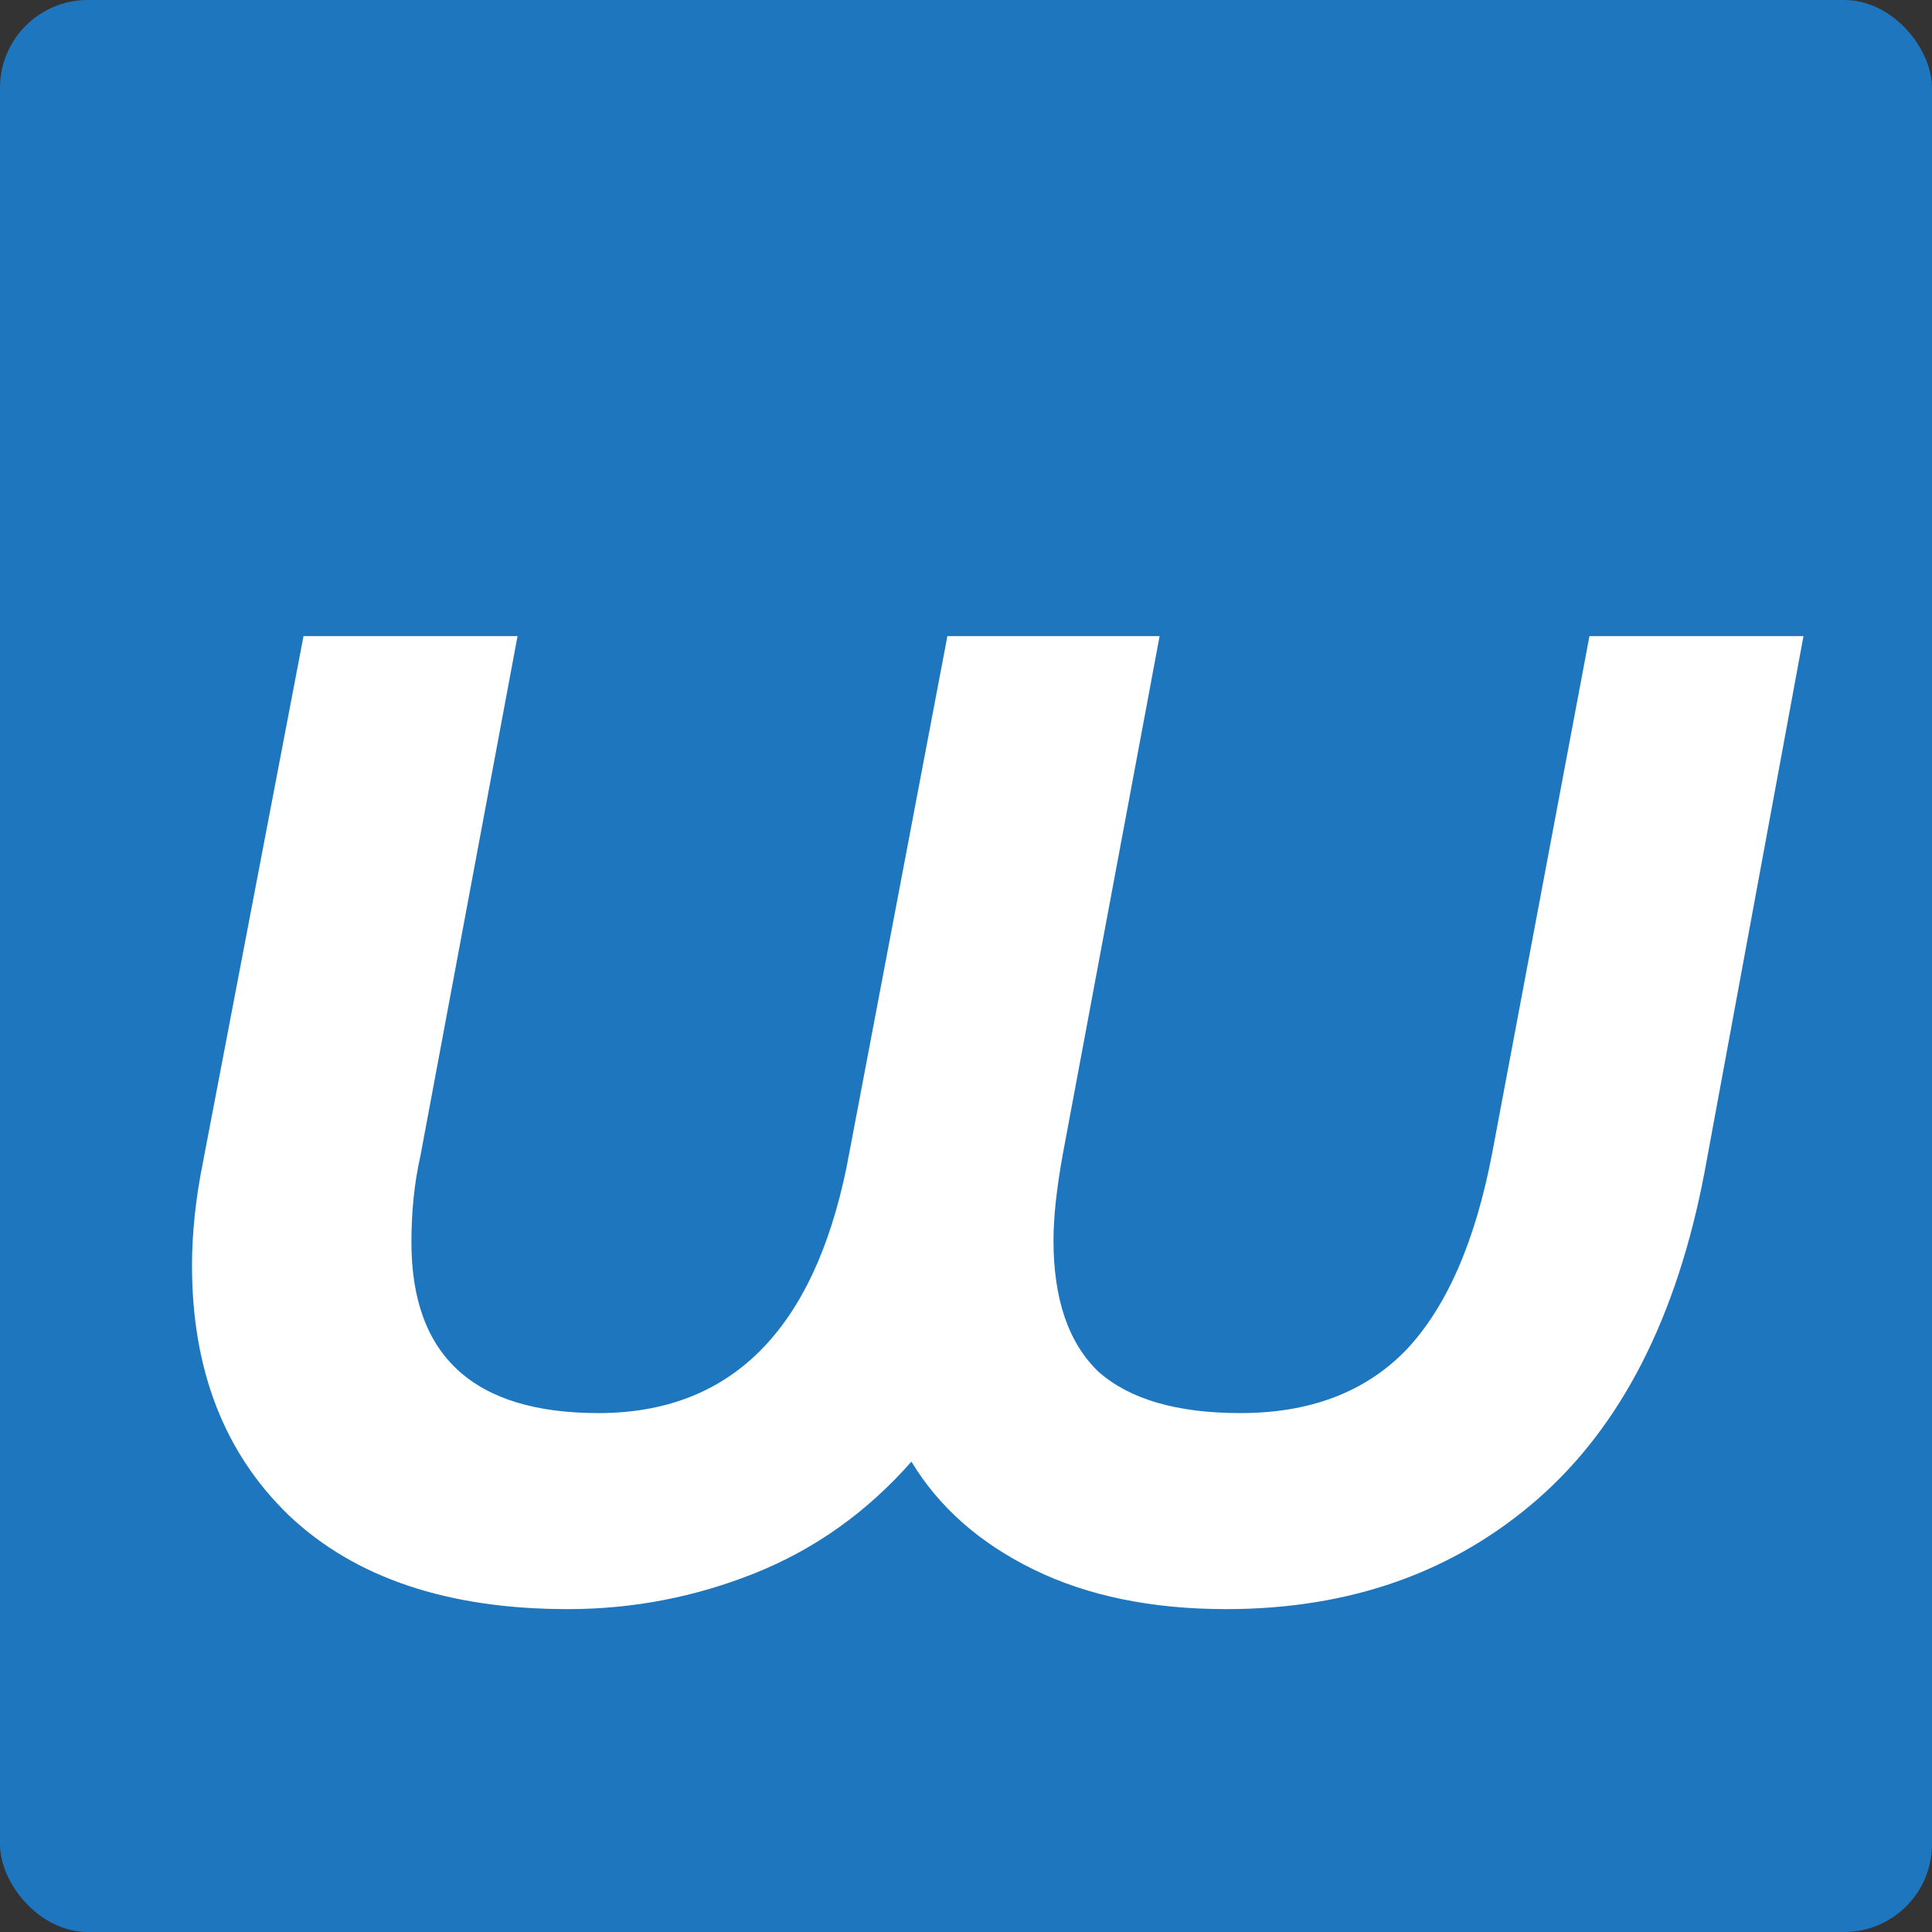 <svg width="1100" height="1100" viewBox="0 0 1100 1100" fill="none" xmlns="http://www.w3.org/2000/svg">
<rect x="0" y="0" width="1100" height="1100" fill="#333333" stroke="none"/>
<rect width="1100" height="1100" rx="50" fill="#1E76BE"/>
<path d="M1026.82 362.184L970.504 667.336C954.803 749.939 923.059 812.061 875.272 853.704C827.485 895.347 768.435 916.168 698.12 916.168C655.795 916.168 619.272 908.659 588.552 893.64C557.832 878.621 534.621 858.141 518.92 832.2C493.661 860.872 463.965 882.035 429.832 895.688C395.699 909.341 360.2 916.168 323.336 916.168C255.069 916.168 202.163 898.419 164.616 862.92C127.752 827.421 109.32 779.976 109.32 720.584C109.32 702.152 111.368 682.696 115.464 662.216L172.808 362.184H294.664L239.368 658.12C235.955 673.139 234.248 689.523 234.248 707.272C234.248 772.125 269.747 804.552 340.744 804.552C415.837 804.552 462.941 757.789 482.056 664.264L539.4 362.184H660.232L604.936 658.12C601.523 677.235 599.816 693.277 599.816 706.248C599.816 739.699 608.349 764.616 625.416 781C643.165 796.701 670.131 804.552 706.312 804.552C745.907 804.552 777.309 792.605 800.52 768.712C823.731 744.136 840.115 706.589 849.672 656.072L904.968 362.184H1026.82Z" fill="white"/>
</svg>
